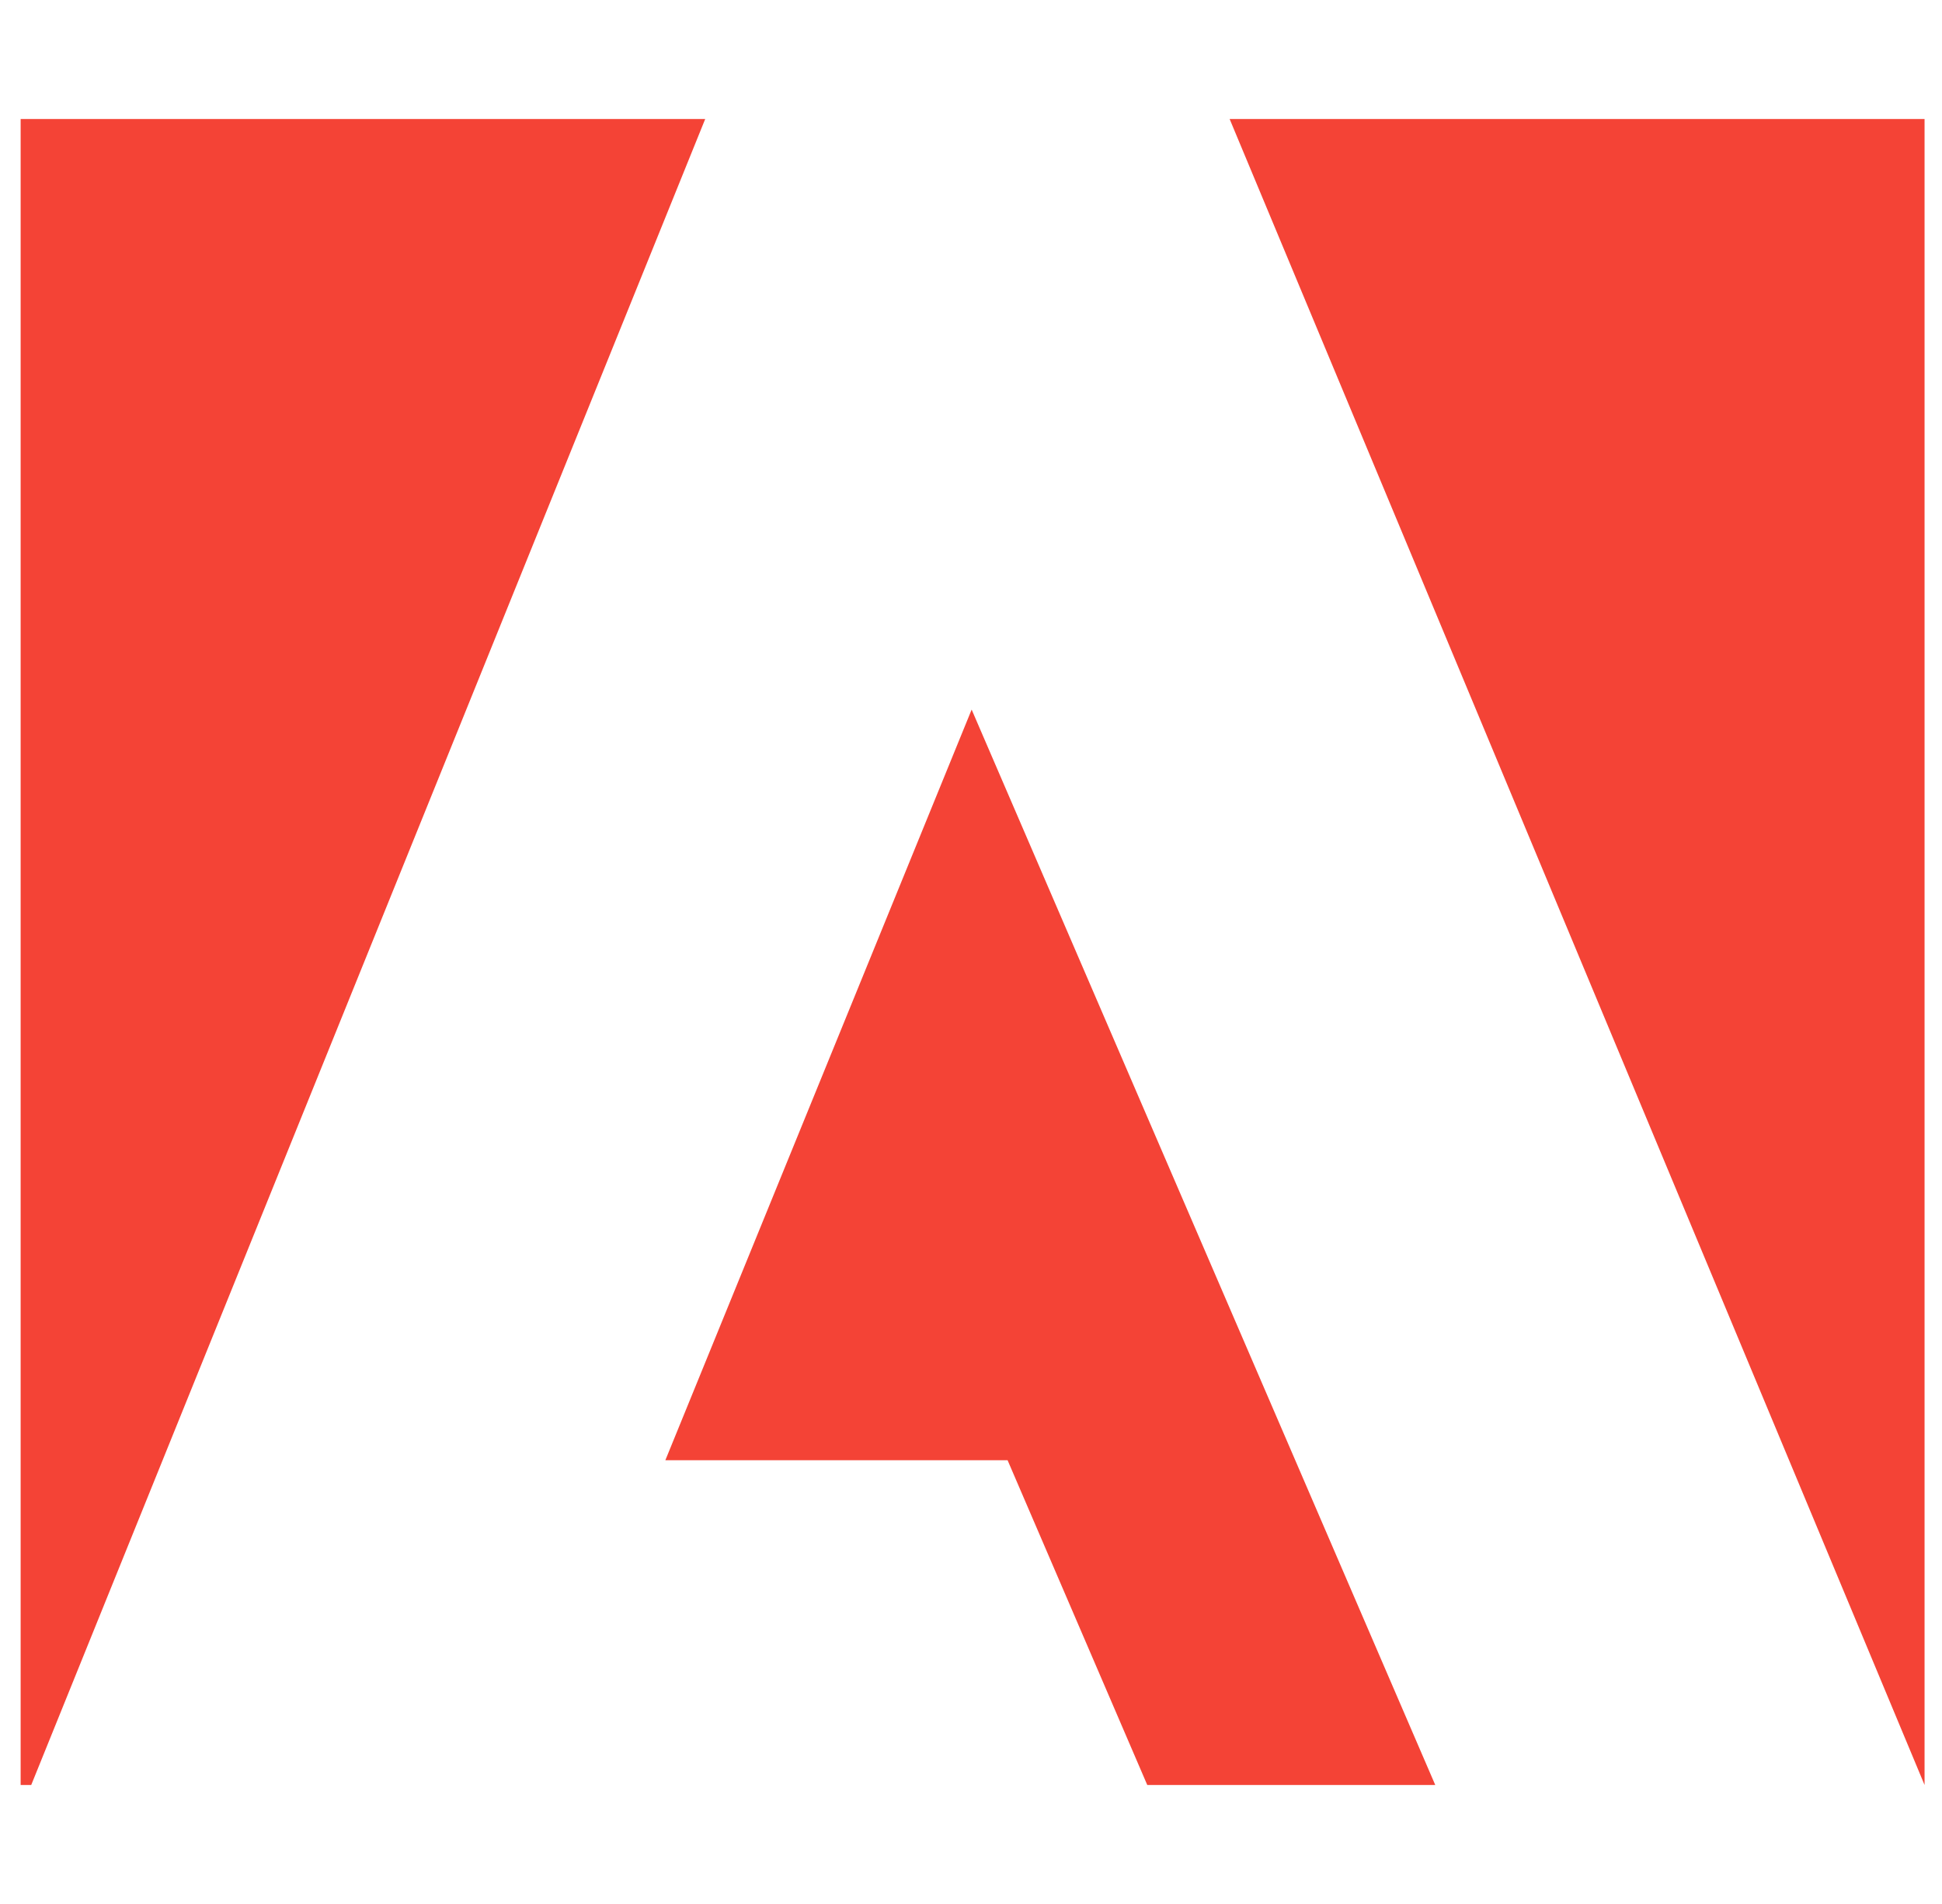 <svg width="51" height="50" viewBox="0 0 51 50" fill="none" xmlns="http://www.w3.org/2000/svg">
<g clip-path="url(#clip0_82_527)">
<path d="M0.542 3.125V46.875H0.82L18.52 3.125H0.542Z" fill="#F44336"/>
<path d="M50.542 3.125H32.292L50.542 46.875V3.125Z" fill="#F44336"/>
<path d="M30.129 46.875H37.692L25.517 18.634L17.473 38.347H26.461L30.129 46.875Z" fill="#F44336"/>
</g>
<defs>
<clipPath id="clip0_82_527">
<rect width="50" height="50" fill="white" transform="translate(0.542)"/>
</clipPath>
</defs>
</svg>
